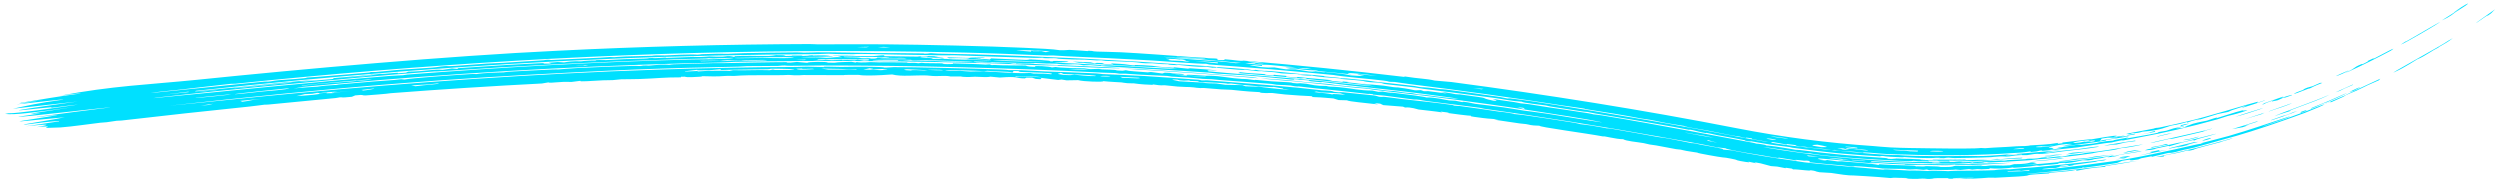 <svg width="429" height="31" viewBox="0 0 429 31" fill="none" xmlns="http://www.w3.org/2000/svg">
<path d="M10.281 16.427C19.223 14.723 25.456 14.534 33.841 13.689C52.3 11.802 76.679 9.613 95.644 8.708C109.994 7.988 124.594 7.606 138.877 7.56C139.61 7.558 140.047 7.614 140.379 7.613C143.507 7.605 148.75 7.566 151.853 7.605C158.379 7.661 169.732 7.913 175.704 8.198C178.239 8.312 180.841 8.43 181.821 8.61C182.747 8.657 183.258 8.556 183.5 8.561C183.503 8.561 183.506 8.561 183.509 8.561C184.289 8.575 186.252 8.755 186.686 8.771C186.751 8.774 186.356 8.664 187.408 8.743C187.501 8.75 187.412 8.807 188.299 8.852C188.53 8.863 191.501 8.926 192.349 8.969C195.17 9.101 201.899 9.596 205.266 9.842C205.781 9.879 206.081 9.865 206.625 9.904C206.906 9.924 207.325 9.994 207.411 10C207.79 10.026 209.459 9.976 208.838 10.277C210.568 10.386 210.068 10.234 210.112 10.163C211.989 10.297 212.88 10.534 213.383 10.402C222.604 11.173 231.81 12.102 240.999 13.198C241.005 13.17 241.011 13.142 241.017 13.115C243.712 13.544 244.664 13.471 246.19 13.823C247.147 13.906 248.104 13.99 249.061 14.075C265.516 16.25 281.894 18.854 298.09 22.018C305.84 23.532 313.667 24.542 321.505 25.066C322.516 25.131 322.763 25.21 324.432 25.298C326.275 25.394 328.869 25.419 331.298 25.45C333.429 25.484 336.573 25.523 338.951 25.459C339.487 25.446 339.874 25.395 339.934 25.393C340.289 25.382 340.309 25.442 340.653 25.43C341.065 25.417 341.561 25.352 342.037 25.333C343.816 25.264 345.747 25.121 345.973 25.106C347.056 25.038 347.299 25.076 347.388 25.07C348.592 24.985 348.137 24.966 348.436 24.945C349.99 24.833 351.106 24.868 353.213 24.514C353.161 24.569 353.109 24.624 353.056 24.68C354.685 24.529 353.596 24.517 353.926 24.456C354.063 24.441 357.554 24.026 357.822 23.983C358.76 23.864 358.794 23.923 358.875 23.913C359.074 23.89 361.411 23.471 362.624 23.325C364.059 23.156 362.405 23.565 362.762 23.531C362.823 23.527 364.312 23.262 364.518 23.266C364.747 23.272 363.458 23.494 363.481 23.508C363.498 23.521 365.652 23.237 365.253 23.369C364.937 23.496 362.013 23.909 361.4 24.027C361.299 24.048 361.502 24.094 361.413 24.111C361.058 24.21 354.318 25.115 354.002 25.105C354.351 25.031 354.698 24.955 355.046 24.879C354.578 24.931 354.11 24.981 353.641 25.029C354.304 24.927 354.965 24.822 355.626 24.713C354.606 24.555 351.666 25.161 351.555 25.311C351.508 25.384 353.349 25.369 351.661 25.64C351.921 25.631 352.181 25.622 352.441 25.613C352.97 25.53 353.498 25.445 354.027 25.357C353.671 25.379 353.315 25.4 352.959 25.42C353.088 25.386 353.216 25.352 353.344 25.318C354.334 25.178 355.323 25.03 356.31 24.873C356.82 24.824 356.722 24.896 357.073 24.862C361.457 24.407 358.588 24.624 361.44 24.224C361.851 24.192 362.263 24.158 362.675 24.123C362.51 24.016 363.786 23.895 365.295 23.567C365.121 23.641 364.947 23.715 364.773 23.789C366.975 23.397 371.459 22.677 370.212 22.696C370.719 22.61 371.225 22.522 371.73 22.432C372.145 22.302 372.559 22.17 372.972 22.036C373.557 21.908 374.138 21.777 374.722 21.642C374.73 21.661 374.737 21.681 374.744 21.7C374.279 21.812 373.816 21.921 373.351 22.027C373.714 22.009 374.077 21.989 374.44 21.968C374.782 21.877 375.122 21.784 375.462 21.69C374.01 21.979 375.884 21.428 376.319 21.231C377.519 20.899 378.312 20.801 378.719 20.698C378.911 20.654 381.089 19.857 380.271 20.3C381.411 19.959 382.545 19.606 383.677 19.239C384.127 19.121 384.577 19.001 385.025 18.879C384.09 19.271 386.919 18.516 384.873 19.194C383.341 19.695 382.931 19.715 382.198 19.93C381.537 20.121 381.203 20.279 380.481 20.483C375.623 21.838 371.604 22.745 366.894 23.616C365.96 23.786 365.12 23.967 364.493 24.072C363.784 24.19 364.658 23.961 363.759 24.134C362.815 24.314 362.62 24.407 362.369 24.45C362.213 24.476 361.71 24.499 361.255 24.569C359.388 24.864 356.642 25.279 356.376 25.308C356.077 25.366 350.749 25.894 350.49 25.889C350.354 25.896 350.617 25.664 349.461 25.99C349.094 26.026 348.728 26.061 348.362 26.094C348.418 26.048 348.474 26.001 348.53 25.954C346.37 26.282 347.111 26.139 345.013 26.288C339.992 26.654 332.56 26.733 327.058 26.522C325.83 26.479 325.359 26.51 323.905 26.438C322.554 26.379 319.046 25.973 319.796 26.234C316.812 25.82 316.304 26.068 314.823 25.728C314.639 25.737 314.455 25.746 314.271 25.755C312.659 25.46 312.146 25.509 310.372 25.302C309.608 25.21 310.504 25.199 308.946 25.136C308.654 25.086 308.361 25.035 308.069 24.984C308.141 24.962 308.214 24.941 308.286 24.92C306.576 24.706 306.469 24.667 306.646 24.812C305.825 24.669 305.006 24.522 304.188 24.368C304.08 24.389 303.971 24.41 303.863 24.431C304.215 24.788 323.035 26.787 325.684 26.607C328.765 26.855 334.974 26.8 337.466 26.745C338.465 26.732 338.908 26.808 340.36 26.768C341.813 26.729 343.636 26.556 344.406 26.507C346.988 26.445 359.125 25.168 350.879 26.129C351.121 26.148 351.363 26.167 351.605 26.185C354.872 25.703 353.695 25.919 356.417 25.605C357.561 25.474 360.265 24.992 360.14 25.2C358.023 25.549 355.76 25.776 353.906 25.984C353.722 26.008 351.539 26.328 350.404 26.404C349.381 26.472 350.068 26.237 347.865 26.619C346.2 26.547 345.256 26.783 344.82 26.829C344.068 26.907 343.98 26.814 343.225 26.842C342.403 26.872 341.84 26.961 341.727 26.966C340.6 27.043 334.722 27.169 334.453 27.108C334.689 27.09 334.925 27.071 335.161 27.052C333.635 27.033 333.954 27.129 333.553 27.142C333.254 27.141 332.955 27.139 332.656 27.137C332.774 27.117 332.893 27.097 333.011 27.076C331.207 27.067 332.588 27.16 330.028 27.115C328.402 27.083 326.728 26.939 326.57 26.938C326.524 26.938 327.033 27.012 326.371 26.993C325.275 26.964 323.379 26.862 323.172 26.775C322.636 26.755 322.677 26.828 322.606 26.826C322.294 26.832 316.939 26.453 315.983 26.344C313.329 26.102 310.384 25.741 307.525 25.345C307.23 25.304 307.424 25.285 307.13 25.244C306.656 25.183 304.223 24.881 303.861 24.823C302.955 24.693 300.592 24.248 300.217 24.197C300.163 24.19 300.931 24.394 300.017 24.246C299.002 24.079 299.562 24.098 299.507 24.087C298.855 23.956 298.278 23.844 297.75 23.744C296.612 23.529 295.696 23.38 294.734 23.202C294.277 23.118 293.446 22.895 292.798 22.791C292.723 22.778 292.859 22.863 292.786 22.852C291.806 22.697 290.914 22.421 290.494 22.335C289.465 22.126 290.012 22.309 289.959 22.3C289.271 22.174 288.35 21.976 287.303 21.789C282.636 20.96 278.823 20.307 273.85 19.492C273.225 19.39 272.492 19.215 272.397 19.2C272.101 19.153 272.175 19.231 271.321 19.094C269.52 18.805 267.849 18.549 266.063 18.278C265.704 18.223 265.56 18.14 265.286 18.097C264.367 17.953 261.206 17.652 261.182 17.449C259.331 17.36 258.139 17.039 256.667 16.837C253.181 16.355 247.714 15.682 244.233 15.24C243.501 15.146 243.163 15.055 242.755 15.003C242.025 14.907 237.837 14.452 237.619 14.422C237.191 14.359 237.473 14.163 235.24 14.114C233.942 13.986 234.105 13.912 233.838 13.877C231.752 13.615 229.696 13.612 230.096 13.464C227.656 13.265 226.067 13.216 225.089 12.944C225.094 13.031 223.943 12.971 222.566 12.81C223.993 12.8 223.827 12.687 227.245 13.049C227.299 13.055 227.19 13.106 227.243 13.112C227.731 13.165 228.753 13.235 229.584 13.324C230.416 13.412 229.95 13.407 230.283 13.441C230.588 13.471 230.584 13.411 231.025 13.456C232.456 13.602 233.723 13.722 234.538 13.81C235.05 13.865 235.619 13.979 236.016 14.024C237.555 14.191 240.816 14.524 242.77 14.764C243.177 14.814 242.999 14.852 243.89 14.964C243.994 14.977 244.381 14.962 245.163 15.045C245.944 15.129 246.545 15.234 247.047 15.29C247.466 15.338 247.298 15.261 248.157 15.367C248.874 15.443 256.968 16.561 257.404 16.641C258.035 16.741 258.324 16.859 258.711 16.904C258.779 16.912 258.904 16.855 259.14 16.883C263.033 17.334 271.589 18.741 276.003 19.483C283.493 20.722 290.5 21.963 297.82 23.385C299.509 23.714 301.218 24.022 302.96 24.312C303.127 24.327 303.294 24.342 303.461 24.357C302.526 24.202 301.594 24.04 300.662 23.87C300.662 23.835 300.663 23.8 300.663 23.765C299.406 23.529 299.558 23.638 299.584 23.694C299.122 23.586 298.661 23.477 298.2 23.365C298.135 23.371 298.006 23.36 297.83 23.336C296.855 23.199 294.419 22.667 293.054 22.409C292.005 22.209 290.748 22.02 290.195 21.914C289.027 21.69 289.071 21.623 288.979 21.605C288.824 21.574 287.179 21.339 286.001 21.125C284.259 20.81 284.09 20.662 281.685 20.342C278.635 19.752 275.236 19.215 271.929 18.698C272.575 18.693 269.596 18.321 268.26 18.115C260.105 16.838 250.06 15.427 241.759 14.413C240.692 14.281 239.893 14.126 239.298 14.06C238.975 14.024 238.826 14.081 238.379 14.02C238.3 14.01 238.254 13.935 237.421 13.831C235.347 13.567 230.162 13.133 228.865 12.874C221.756 12.175 214.64 11.574 207.517 11.066C207.34 11.024 207.163 10.983 206.986 10.942C205.622 10.981 200.28 10.527 197.667 10.376C193.074 10.099 187.205 9.836 183.177 9.663C182.302 9.625 181.586 9.553 180.757 9.519C180.401 9.505 179.955 9.539 179.584 9.525C175.418 9.357 169.776 9.119 165.576 9.021C156.037 8.794 147.053 8.709 137.387 8.777C104.824 9.015 72.482 11.039 40.381 14.366C39.951 14.411 39.966 14.348 39.632 14.383C37.663 14.585 33.274 15.114 31.053 15.365C29.283 15.563 26.463 15.799 25.866 15.964C32.166 15.362 38.81 14.623 45.368 14.008C45.834 13.964 45.898 14.016 45.956 14.011C47.019 13.926 46.341 13.913 47.88 13.758C48.394 13.704 53.163 13.437 52.581 13.309C53.725 13.269 61.755 12.596 63.304 12.451C63.774 12.405 63.436 12.379 63.53 12.368C63.934 12.323 64.124 12.382 64.487 12.355C65.453 12.279 67.907 12.024 68.375 11.988C69.45 11.904 72.678 11.721 74.097 11.605C75.398 11.499 75.149 11.438 76.274 11.352C77.161 11.284 76.199 11.416 78.182 11.3C79.164 11.241 82.596 10.969 83.432 10.917C84.266 10.865 85.198 10.854 86.35 10.781C88.008 10.674 91.616 10.443 93.304 10.34C93.405 10.334 93.647 10.26 93.896 10.248C94.41 10.224 94.26 10.307 94.649 10.294C95.038 10.276 101.773 9.942 102.917 9.9C103.705 9.866 104.248 9.798 104.684 9.781C105.026 9.767 105.065 9.828 105.414 9.814C105.522 9.81 106.44 9.718 107.359 9.684C108.227 9.65 111.525 9.582 111.907 9.571C112.155 9.563 111.881 9.528 112.616 9.504C113.286 9.483 113.728 9.526 114.11 9.515C114.997 9.489 115.986 9.409 116.926 9.382C119.629 9.305 119.492 9.383 119.654 9.38C120.104 9.375 120.282 9.305 120.43 9.3C121.053 9.278 122.58 9.23 123.136 9.216C123.828 9.197 124.123 9.253 124.858 9.238C125.406 9.227 126.512 9.144 127.763 9.119C130.581 9.063 133.935 9.009 136.704 8.991C137.529 8.985 137.656 9.041 137.909 9.041C139.235 9.04 139.977 8.974 140.356 8.974C143.057 8.966 147.874 9.075 150.38 9.105C151.4 9.113 155.868 9.112 158.388 9.164C158.676 9.17 158.405 9.21 158.726 9.208C159.494 9.205 159.424 9.113 159.813 9.122C160.001 9.127 160.429 9.186 160.976 9.202C163.813 9.283 165.764 9.292 167.058 9.329C179.486 9.676 192.151 10.314 203.733 11.132C205.024 11.222 206.629 11.283 208.574 11.482C208.632 11.515 208.69 11.547 208.748 11.58C208.818 11.558 208.889 11.535 208.959 11.513C211.167 11.667 212.004 11.697 214.254 11.917C214.448 11.936 215.029 12.114 215.409 11.985C217.631 12.29 216.417 12.069 218.074 12.202C219.731 12.336 221.337 12.518 222.94 12.676C223.815 12.814 220.112 12.604 219.871 12.584C219.484 12.549 219.088 12.434 218.715 12.397C217.61 12.286 216.535 12.258 216.293 12.166C214.857 12.12 216.64 12.233 216.455 12.285C215.504 12.176 214.552 12.068 213.6 11.963C213.096 12.147 207.844 11.439 208.197 11.644C207.78 11.578 207.363 11.511 206.946 11.446C205.088 11.53 204.018 11.298 201.566 11.068C201.741 11.107 201.917 11.147 202.092 11.187C202.041 11.195 199.87 11.096 200.653 11.028C198.42 11.041 198.53 10.786 196.525 10.852C195.34 10.805 196.059 10.736 193.939 10.615C192.683 10.543 191.12 10.514 189.716 10.445C189.392 10.428 189.255 10.357 188.967 10.343C188.679 10.328 188.536 10.383 188.187 10.367C187.466 10.334 186.535 10.244 186.085 10.226C185.682 10.211 185.103 10.238 184.13 10.202C180.734 10.079 181.763 10.049 181.227 9.999C180.652 9.946 180.234 10.032 179.085 9.974C178.97 9.968 179.271 9.915 178.896 9.903C178.594 9.893 178.439 9.956 177.438 9.931C177.039 9.916 170.852 9.719 169.908 9.699C168.463 9.657 165.247 9.514 163.751 9.483C163.174 9.47 162.557 9.513 161.945 9.5C159.915 9.457 156.668 9.398 154.094 9.367C151.777 9.336 147.709 9.187 146.439 9.298C143.185 9.305 142.394 9.215 142.149 9.213C141.485 9.211 141.178 9.275 140.342 9.281C129.51 9.341 115.249 9.639 105 10.084C81.224 11.078 57.361 12.975 33.628 15.584C33.567 15.619 33.507 15.654 33.446 15.689C36.253 15.395 39.556 15.091 42.328 14.817C46.028 14.448 51.508 13.803 54.243 13.748C53.143 13.866 51.342 13.961 51.383 14.057C53.352 13.878 55.322 13.705 57.292 13.537C57.23 13.497 57.167 13.456 57.104 13.416C59.159 13.22 61.264 13.049 63.329 12.871C63.688 12.841 63.43 12.82 63.742 12.794C64.092 12.765 63.858 12.827 63.924 12.822C64.807 12.75 65.07 12.686 65.178 12.677C65.455 12.657 65.243 12.715 66.042 12.662C67.523 12.564 68.574 12.375 68.24 12.581C68.718 12.544 69.195 12.507 69.673 12.47C69.793 12.412 69.913 12.354 70.033 12.295C72.986 12.269 74.316 11.827 75.961 11.986C76.493 11.907 77.026 11.827 77.559 11.748C77.864 11.776 78.17 11.805 78.475 11.833C78.531 11.787 78.587 11.741 78.643 11.695C81.532 11.53 84.603 11.284 87.366 11.126C89.291 11.016 89.753 11.007 91.458 10.909C95.25 10.696 91.488 10.981 94.644 10.905C94.477 10.862 94.311 10.819 94.144 10.776C94.665 10.73 95.186 10.684 95.707 10.639C96.073 10.662 96.438 10.686 96.804 10.71C98.405 10.412 99.459 10.54 99.678 10.529C99.855 10.521 100.458 10.36 102.372 10.386C101.572 10.242 103.828 10.322 104.008 10.316C104.179 10.309 106.366 10.178 107.254 10.146C107.953 10.12 109.445 10.102 110.485 10.064C111.404 10.03 111.309 9.972 111.376 9.969C112.506 9.925 111.799 9.997 112.617 9.971C113.435 9.946 114.067 9.874 114.244 9.873C114.333 9.873 114.038 9.939 114.445 9.932C115.537 9.912 117.509 9.804 118.759 9.773C119.202 9.761 119.762 9.795 120.255 9.784C121.011 9.767 121.363 9.694 121.803 9.685C121.956 9.683 122.934 9.758 124.147 9.717C124.377 9.709 125.051 9.486 125.958 9.765C126.026 9.722 126.095 9.679 126.164 9.636C130.23 9.457 131.366 9.786 133.172 9.463C136.127 9.464 134.1 9.604 134.424 9.618C134.634 9.627 135.597 9.586 135.703 9.587C135.89 9.589 135.858 9.627 136.063 9.625C139.829 9.589 138.156 9.532 139.349 9.48C142.185 9.361 144.398 9.594 139.465 9.538C139.465 9.559 139.465 9.58 139.465 9.601C140.679 9.574 143.763 9.58 142.734 9.688C141.922 9.766 134.61 9.755 138.752 9.848C139.692 9.87 140.179 9.788 141.808 9.932C142.885 9.938 143.04 9.746 144.498 9.823C144.258 9.756 144.019 9.689 143.779 9.623C145.768 9.535 148.221 9.661 149.749 9.634C150.268 9.624 152.141 9.322 151.702 9.636C152.576 9.622 156.685 9.73 157.449 9.715C157.633 9.712 157.874 9.543 160.532 9.65C160.716 9.675 160.901 9.7 161.085 9.725C158.652 9.74 162.945 9.885 161.775 10.024C161.381 9.943 159.454 9.863 159.144 9.822C158.616 9.751 160.194 9.696 158.184 9.685C156.913 9.933 160.537 9.869 159.979 10.116C162.62 10.046 162.882 10.168 163.479 10.185C166.032 10.261 167.637 10.276 170.046 10.376C170.634 10.339 166.276 10.142 165.735 10.154C167.728 10.018 164.306 9.923 162.859 10.004C162.739 9.946 162.619 9.887 162.499 9.828C164.379 9.898 166.213 9.958 168.075 9.962C168.196 9.987 168.317 10.011 168.437 10.035C168.019 10.055 167.6 10.076 167.182 10.096C168.729 10.19 167.805 10 169.864 10.202C169.93 10.141 169.995 10.08 170.061 10.018C172.039 10.098 174.017 10.184 175.993 10.277C177.027 10.185 180.832 10.386 180.128 10.522C181.663 10.598 179.771 10.431 181.211 10.452C181.839 10.461 183.063 10.51 183.363 10.568C183.226 10.718 181.394 10.657 180.835 10.741C181.171 10.78 189.69 11.075 188.921 11.227C189.6 11.284 189.292 11.173 190.52 11.214C193.959 11.327 199.265 11.84 202.044 11.797C198.807 11.451 197.836 11.53 195.348 11.386C193.761 11.279 184.063 10.807 186.237 10.754C185.88 10.758 185.522 10.762 185.165 10.766C184.807 10.7 184.45 10.634 184.092 10.568C185.107 10.608 186.122 10.649 187.137 10.693C187.377 10.754 187.617 10.815 187.856 10.876C187.97 10.847 188.084 10.817 188.197 10.788C188.625 10.803 189.052 10.818 189.48 10.833C189.358 10.869 189.236 10.905 189.113 10.941C189.772 10.982 190.429 11.024 191.087 11.067C190.913 11.001 190.739 10.935 190.565 10.87C193.666 11.025 192.614 11.003 194.327 11.207C195.61 11.293 193.448 11.056 196.165 11.191C199.325 11.354 197.243 11.392 201.333 11.622C201.394 11.598 201.455 11.574 201.515 11.55C202.412 11.638 203.309 11.728 204.205 11.819C204.089 11.776 203.973 11.733 203.856 11.69C205.71 11.831 208.271 11.955 208.875 12.139C207 11.931 207.001 12.173 207.486 12.253C208.491 12.385 223.383 13.553 226.263 13.869C229.95 14.224 232.723 14.592 236.098 14.846C233.831 14.486 225.805 13.745 224.289 13.544C224.139 13.524 224.202 13.309 223.21 13.463C220.095 13.128 216.355 12.867 212.454 12.546C212.578 12.493 212.702 12.439 212.827 12.386C215.214 12.713 217.46 12.613 217.126 12.83C217.603 12.871 218.081 12.913 218.558 12.955C218.562 12.913 218.565 12.871 218.569 12.829C219.288 12.892 220.008 12.957 220.727 13.022C220.723 13.064 220.719 13.106 220.716 13.148C221.311 13.202 221.907 13.257 222.502 13.313C222.568 13.277 222.634 13.24 222.7 13.204C224.475 13.451 230.576 13.828 227.879 13.811C228.716 13.894 229.553 13.979 230.39 14.066C230.39 14.035 230.391 14.004 230.391 13.973C230.751 14.006 231.111 14.039 231.471 14.073C231.35 14.088 231.229 14.103 231.107 14.119C232.761 14.241 234.307 14.556 235.399 14.579C234.688 14.479 233.976 14.381 233.265 14.283C234.63 14.469 237.16 14.666 237.385 14.692C238.073 14.769 238.428 14.872 239.173 14.961C239.844 15.04 239.757 14.982 239.882 14.998C243.502 15.471 242.089 15.568 243.818 15.465C243.993 15.529 244.168 15.592 244.343 15.656C244.587 15.65 244.831 15.645 245.075 15.639C246.144 15.774 247.213 15.911 248.282 16.049C247.932 15.952 247.582 15.855 247.232 15.758C248.838 15.936 249.572 16.138 249.727 16.16C250.165 16.223 250.375 16.184 250.511 16.201C257.038 17.069 253.066 16.602 256.292 17.29C257.467 17.354 256.305 17.095 256.154 16.974C257.693 17.233 258.179 17.274 259.808 17.511C260.232 17.573 260.68 17.691 260.948 17.731C261.179 17.765 261.912 17.813 262.469 17.895C263.396 18.03 264.625 18.246 265.894 18.437C266.949 18.594 270.182 19.051 272.431 19.413C273.391 19.567 273.161 19.578 273.408 19.619C273.512 19.635 274.269 19.7 274.884 19.801C279.902 20.621 285.031 21.553 290.055 22.487C292.593 22.958 295.162 23.426 297.715 23.918C298.72 24.112 299.725 24.299 300.726 24.48C301.478 24.616 301.073 24.586 301.401 24.646C301.514 24.665 301.662 24.62 302.823 24.847C303.243 24.928 302.75 24.897 303.164 24.969C303.366 25.003 303.461 24.957 304.644 25.131C306.792 25.442 307.939 25.68 308.131 25.705C308.494 25.75 308.395 25.684 308.876 25.747C311.224 26.053 313.192 26.27 315.295 26.476C316.275 26.605 323.064 27.104 323.437 27.105C324.271 27.171 323.488 27.241 324.56 27.292C324.862 27.279 325.164 27.265 325.465 27.25C324.989 27.208 324.513 27.163 324.037 27.117C325.348 27.223 326.839 27.232 327.81 27.264C327.99 27.272 329.643 27.368 330.486 27.376C330.127 27.39 329.768 27.403 329.409 27.416C329.535 27.436 329.662 27.457 329.789 27.477C331.476 27.487 333.262 27.502 334.993 27.494C335.617 27.49 335.407 27.535 336.038 27.529C339.723 27.472 338.781 27.32 342.338 27.51C341.139 27.55 336.778 27.711 336.141 27.695C335.699 27.695 333.983 27.42 334.613 27.708C331.075 27.704 334.147 27.56 330.846 27.56C330.911 27.597 330.977 27.633 331.042 27.67C329.889 27.675 329.036 27.671 328.337 27.588C328.096 27.761 324.18 27.517 322.035 27.381C318.932 27.204 315.429 26.933 312.37 26.585C311.316 26.466 310.727 26.323 310.595 26.307C310.402 26.283 309.853 26.273 309.468 26.223C308.027 26.05 303.683 25.289 302.575 25.254C311.085 26.695 319.696 27.545 328.322 27.798C327.24 27.724 335.967 27.828 336.408 27.774C336.817 27.772 336.473 27.834 336.595 27.835C337.503 27.846 338.276 27.744 338.563 27.737C338.783 27.731 339.227 27.758 340.007 27.731C340.15 27.726 340.188 27.684 340.342 27.679C341.358 27.642 342.364 27.599 343.384 27.545C343.446 27.542 343.707 27.588 343.964 27.574C344.223 27.56 344.474 27.485 344.539 27.481C345.353 27.435 346.755 27.38 347.53 27.321C347.799 27.301 347.609 27.271 347.91 27.249C348.835 27.177 348.537 27.288 349.679 27.168C350.062 27.127 350.031 27.065 350.766 27.005C351.286 26.963 351.241 27.083 351.324 27.08C351.439 27.076 353.22 26.803 353.813 26.812C352.555 27.153 355.216 26.666 355.076 26.593C355.788 26.53 356.498 26.464 357.208 26.393C357.447 26.341 357.685 26.288 357.923 26.234C360.792 25.941 362.518 25.612 365.313 25.152C365.447 25.133 367.804 24.743 367.7 24.791C366.304 25.113 364.901 25.363 363.983 25.421C362.528 25.849 362.478 25.717 360.08 26.101C359.275 26.226 359.225 26.282 359.132 26.296C356.002 26.781 350.956 27.331 348.817 27.346C348.225 27.435 350.367 27.269 349.537 27.369C349.093 27.504 338.134 28.119 341.628 27.773C341.265 27.793 340.901 27.812 340.539 27.83C340.182 28.004 338.372 28.02 338.573 27.856C338.402 27.893 338.232 27.929 338.061 27.965C337.723 28.001 337.323 28.024 336.761 28.042C334.609 28.231 321.807 27.766 321.134 27.638C321.116 27.675 321.098 27.711 321.08 27.747C326.726 28.169 332.221 28.219 338.394 28.177C338.214 28.147 338.034 28.116 337.854 28.085C340.316 28.08 342.781 28.025 345.241 27.921C342.645 28.155 338.495 28.363 335.755 28.331C335.269 28.327 335.625 28.274 335.513 28.269C335.221 28.256 334.908 28.346 333.858 28.355C332.806 28.37 330.171 28.273 329.929 28.266C329.464 28.26 328.202 28.325 327.409 28.296C326.367 28.257 327.068 28.222 326.859 28.213C325.994 28.175 325.217 28.171 324.54 28.133C323.533 28.079 321.454 27.846 320.741 27.949C321.459 28.006 322.176 28.059 322.894 28.108C318.994 27.931 315.971 27.467 312.138 27.181C311.247 27.267 314.41 27.605 311.729 27.377C312.215 27.432 312.7 27.485 313.186 27.535C313.304 27.509 313.422 27.482 313.54 27.456C314.372 27.574 315.205 27.687 316.04 27.795C315.805 27.737 315.569 27.679 315.334 27.621C318.302 27.892 321.305 28.058 322.332 28.307C322.396 28.265 322.46 28.223 322.524 28.182C325.284 28.417 329.44 28.336 328.658 28.566C328.79 28.556 328.921 28.546 329.052 28.536C330.724 28.627 330.012 28.504 330.64 28.505C330.819 28.511 334.07 28.587 332.628 28.653C335.803 28.718 334.822 28.471 335.695 28.457C337.727 28.563 341.371 28.257 339.843 28.494C340.146 28.491 340.448 28.487 340.75 28.483C341.738 28.3 342.723 28.42 343.802 28.417C344.166 28.401 344.531 28.383 344.895 28.364C345.136 28.3 345.377 28.236 345.618 28.172C349.062 28.169 347.924 27.601 349.531 28.009C349.29 28.062 349.049 28.115 348.808 28.167C348.232 28.229 347.655 28.289 347.077 28.346C349.41 28.192 351.745 27.992 354.071 27.747C357.042 27.56 358.699 27.18 361.978 26.795C362.28 26.733 362.584 26.67 362.887 26.607C362.595 26.776 361.407 26.953 363.624 26.646C363.827 26.7 362.334 26.957 361.646 26.995C361.48 27.005 362.863 26.723 361.296 26.964C360.229 27.12 362.184 26.944 358.979 27.366C359.1 27.37 359.222 27.375 359.343 27.379C358.996 27.427 358.648 27.474 358.301 27.521C357.984 27.515 357.67 27.507 357.355 27.499C356.571 27.67 356.138 27.83 354.315 28.017C354.806 27.93 354.123 27.911 353.225 28.009C353.229 28.044 353.233 28.079 353.236 28.114C351.058 28.361 351.802 28.183 349.993 28.43C349.808 28.418 349.624 28.406 349.44 28.393C348.464 28.603 344.817 28.928 345.472 28.709C344.46 28.945 342.303 28.979 341.497 28.875C341.437 28.913 341.377 28.95 341.317 28.988C340.891 29.012 340.465 29.035 340.04 29.056C339.801 29.044 339.563 29.03 339.325 29.016C339.024 29.046 338.722 29.076 338.421 29.104C338.237 29.074 338.054 29.043 337.871 29.012C337.387 29.065 336.901 29.116 336.416 29.164C336.119 29.141 335.821 29.116 335.524 29.091C335.495 29.169 332.549 29.194 331.727 29.13C331.482 29.148 331.237 29.166 330.992 29.184C330.872 29.147 330.753 29.111 330.634 29.074C330.451 29.099 330.268 29.123 330.086 29.147C329.666 29.111 329.246 29.074 328.827 29.035C327.107 29.157 327.058 29 326.667 28.988C325.943 28.967 323.468 28.953 323.056 28.919C322.645 28.89 322.45 28.817 322.118 28.791C316.648 28.318 318.888 28.621 317.787 28.566C317.194 28.529 316.78 28.435 316.256 28.392C315.358 28.334 310.843 27.907 310.585 27.854C310.209 27.797 311.129 27.641 309.896 27.555C309.837 27.698 307.24 27.199 308.436 27.565C307.36 27.401 306.285 27.228 305.213 27.045C305.309 27.233 304 26.923 302.557 26.69C301.226 26.478 298.814 26.091 297.347 25.784C296.566 25.622 296.054 25.496 296.124 25.447C295.634 25.392 295.144 25.338 294.653 25.284C291.361 24.592 288.105 24.046 284.818 23.46C275.062 21.719 264.444 20.017 254.673 18.659C254.203 18.593 254.278 18.546 253.94 18.499C252.162 18.249 247.534 17.689 245.04 17.373C244.241 17.271 243.859 17.169 243.606 17.136C242.746 17.023 242.941 17.121 242.544 17.071C241.92 16.991 238.621 16.537 237.482 16.404C236.918 16.336 236.244 16.32 235.585 16.229C235.528 16.221 235.64 16.173 235.592 16.167C234.388 16.027 235.107 16.158 234.7 16.111C231.795 15.774 228.688 15.451 225.532 15.132C224.748 15.052 223.552 14.896 222.88 14.829C222.623 14.803 223.079 14.892 222.192 14.805C221.889 14.776 221.79 14.707 221.447 14.671C219.97 14.52 219.458 14.666 218.2 14.401C215.744 14.193 211.468 13.892 209.226 13.724C208.696 13.684 208.44 13.629 207.935 13.592C207.576 13.565 206.941 13.573 206.382 13.533C205.822 13.492 204.943 13.377 203.866 13.303C202.733 13.226 201.322 13.162 201.066 13.145C200.758 13.124 200.618 13.049 200.31 13.03C199.377 12.97 196.873 12.877 195.67 12.813C194.378 12.743 193.604 12.667 193.162 12.642C192.753 12.62 192.273 12.649 192.086 12.639C191.796 12.623 191.731 12.555 191.361 12.535C190.758 12.504 190.134 12.511 189.229 12.464C172.937 11.636 156.944 11.238 141.069 11.238C139.3 11.239 138.301 11.288 135.693 11.289C134.636 11.291 135.08 11.22 134.258 11.241C133.891 11.25 133.984 11.302 133.52 11.309C131.47 11.343 129.081 11.331 128.193 11.348C127.84 11.354 127.439 11.42 126.716 11.434C121.332 11.539 114.964 11.697 109.174 11.923C106.108 12.041 101.468 12.267 97.951 12.444C88.233 12.924 77.786 13.585 68.939 14.281C55.58 15.326 42.311 16.671 29.021 18.14C35.251 17.561 43.719 16.648 50.654 16.009C70.679 14.139 92.05 12.632 112.65 11.955C119.818 11.711 128.857 11.511 136.708 11.488C137.064 11.487 137.802 11.435 138.571 11.436C138.735 11.436 140.762 11.51 141.445 11.51C140.797 11.362 143.473 11.489 144.3 11.487C145.344 11.483 147.519 11.412 149.96 11.471C152.175 11.525 151.563 11.579 151.685 11.583C152.469 11.613 152.743 11.524 153.343 11.521C155.797 11.486 168.407 11.792 171.925 11.933C172.834 11.963 172.858 12.023 173.063 12.03C173.605 12.048 174.379 12.016 175.248 12.048C176.815 12.104 178.617 12.23 179.479 12.265C181.542 12.348 185.456 12.458 188.135 12.595C188.888 12.633 188.839 12.692 189.18 12.709C190.682 12.784 194.595 12.931 196.456 13.047C199.483 13.23 202.591 13.476 205.664 13.677C205.857 13.718 206.05 13.76 206.243 13.801C206.552 13.795 206.861 13.789 207.171 13.783C212.365 14.189 217.655 14.571 222.812 15.059C223.406 15.113 226.343 15.449 226.833 15.499C227.241 15.539 227.649 15.512 228.252 15.583C229.098 15.682 228.288 15.729 229.675 15.834C230.047 15.862 229.693 15.77 230.441 15.83C230.689 15.846 235.478 16.337 235.735 16.372C236.163 16.426 236.532 16.586 236.643 16.601C237.216 16.678 237.202 16.586 237.589 16.621C238.73 16.725 240.209 16.958 240.394 16.978C242.63 17.22 246.817 17.659 249.153 18.005C249.476 18.053 249.429 18.114 249.486 18.124C249.851 18.185 250.089 18.139 250.438 18.182C252.317 18.417 255.252 18.864 257.136 19.141C257.353 19.173 257.817 19.201 258.204 19.259C260.393 19.589 259.674 19.548 259.798 19.568C260.093 19.616 260.621 19.626 261.407 19.736C263.433 20.017 267.31 20.611 269.475 20.957C271.097 21.216 271.061 21.288 271.167 21.306C271.394 21.344 272.036 21.386 273.104 21.552C275.16 21.872 274.916 21.893 275.761 22.03C275.832 22.042 275.718 21.964 276.655 22.114C278.465 22.402 282.514 23.156 284.446 23.501C285.189 23.632 285.373 23.609 286.133 23.745C287.339 23.959 290.047 24.521 290.262 24.562C290.322 24.573 290.468 24.536 290.821 24.602C291.21 24.675 291.586 24.779 291.876 24.834C293.525 25.143 296.384 25.587 295.552 25.657C296.091 25.704 296.629 25.753 297.167 25.802C297.224 25.813 297.28 25.824 297.337 25.835C300.757 26.52 304.107 27.062 307.533 27.533C308.316 27.641 308.964 27.771 309.627 27.855C310.287 27.944 313.221 28.217 313.71 28.262C314.581 28.371 319.549 28.804 320.17 28.837C321.378 28.935 322.545 29.099 323.039 29.109C323.435 29.116 323.072 29.044 323.827 29.069C325.133 29.116 327.347 29.268 327.745 29.277C327.916 29.281 327.598 29.234 329.194 29.273C330.053 29.292 330.514 29.345 330.826 29.349C330.923 29.349 330.778 29.279 332.479 29.304C333.655 29.318 334.156 29.371 334.28 29.372C334.465 29.372 334.911 29.31 335.654 29.305C337.392 29.299 340.568 29.279 342.22 29.203C342.539 29.188 342.427 29.123 343.699 29.064C344.608 29.019 344.452 29.085 344.792 29.067C345.331 29.039 346.133 28.918 347.323 28.833C348.827 28.819 359.92 27.628 360.487 27.479C360.873 27.435 361.319 27.368 361.513 27.37C361.355 27.425 361.197 27.48 361.038 27.535C359.331 27.681 360.031 27.698 359.583 27.771C358.932 27.88 356.474 28.188 355.882 28.282C355.67 28.317 356.165 28.325 355.028 28.492C353.806 28.669 353.249 28.61 352.778 28.818C351.022 28.823 349.363 29.153 351.387 29.017C352.521 29.021 363.543 27.64 365.765 27.154C367.579 26.846 370.948 26.132 373.159 25.641C374.458 25.368 377.644 24.595 377.528 24.705C378.675 24.426 377.443 24.652 377.681 24.579C378.177 24.44 381.756 23.543 382.422 23.339C385.734 22.394 389.834 20.975 393.015 19.932C392.876 20.006 392.737 20.08 392.597 20.153C391.904 20.456 388.586 21.518 388.24 21.734C393.092 20.158 397.872 18.35 402.552 16.302C402.441 16.284 408.19 13.631 408.464 13.504C408.384 13.593 408.303 13.682 408.223 13.771C404.921 15.174 405.303 15.223 403.057 16.102C402.162 16.494 402.461 16.442 402.024 16.647C397.655 18.647 401.901 16.556 398.53 18.016C399.595 17.701 396.822 18.866 395.559 19.35C395.278 19.474 391.477 20.824 391.021 20.969C388.49 21.867 384.089 23.293 381.499 23.936C379.468 24.489 378.368 24.851 376.517 25.325C375.11 25.68 375.5 25.529 374.837 25.685C373.444 26.008 373.017 26.266 372.073 26.24C371.13 26.473 370.187 26.698 369.241 26.915C369.235 26.88 369.228 26.846 369.221 26.811C368.624 26.93 368.025 27.046 367.426 27.159C367.256 27.226 367.086 27.294 366.916 27.361C365.006 27.66 365.785 27.43 365.413 27.396C365.001 27.462 364.589 27.526 364.176 27.588C363.87 27.718 363.564 27.846 363.257 27.973C361.414 28.268 359.57 28.532 357.719 28.769C357.595 28.75 357.471 28.73 357.347 28.711C357.348 28.746 357.349 28.782 357.349 28.817C354.22 29.228 351.077 29.556 347.931 29.804C347.098 29.936 352.145 29.551 352.525 29.498C354.651 29.328 360.257 28.522 360.28 28.627C361.58 28.356 365.524 27.729 366.761 27.603C364.909 27.937 363.041 28.242 361.179 28.516C361.246 28.548 361.312 28.581 361.379 28.613C359.03 28.791 358.69 28.848 356.315 29.308C356.306 29.253 356.297 29.197 356.288 29.142C354.639 29.548 351.644 29.519 351.583 29.763C350.689 29.829 349.791 29.89 348.898 29.943C346.971 30.103 349.987 30.151 342.412 30.5C341.889 30.518 341.995 30.453 341.21 30.489C340.983 30.497 339.693 30.648 337.21 30.686C336.822 30.692 336.792 30.639 336.39 30.638C335.463 30.638 333.616 30.747 334.454 30.573C330.78 30.52 332.302 30.656 331.162 30.703C330.402 30.729 330.556 30.63 329.899 30.64C329.085 30.646 329.677 30.783 326.422 30.621C326.788 30.628 327.153 30.634 327.519 30.639C327.336 30.605 327.153 30.571 326.971 30.537C325.111 30.533 325.291 30.438 324.407 30.553C323.058 30.415 321.894 30.344 320.048 30.224C316.465 29.967 318.283 30.301 314.224 29.677C313.561 29.64 312.897 29.6 312.233 29.556C311.156 29.363 312.043 29.386 310.428 29.172C311.673 29.495 308.27 29.008 307.675 29.065C307.619 29.022 307.564 28.979 307.508 28.936C307.148 28.885 306.787 28.834 306.427 28.781C306.422 28.809 306.416 28.837 306.411 28.865C305.934 28.774 305.458 28.681 304.982 28.587C304.617 28.559 304.253 28.53 303.888 28.501C303.305 28.348 302.723 28.193 302.142 28.035C301.772 27.968 301.401 27.9 301.032 27.831C301.142 27.893 301.252 27.955 301.362 28.017C300.888 27.92 300.414 27.822 299.941 27.722C300.482 27.888 300.119 27.91 298.638 27.631C297.585 27.429 298.482 27.494 297.063 27.226C296.84 27.183 296.558 27.132 296.201 27.07C296.02 27.04 295.684 27.075 293.248 26.623C290.325 26.085 291.757 26.283 291.237 26.182C291.135 26.162 290.233 26.045 289.396 25.897C288.921 25.813 288.472 25.688 288.409 25.676C288.116 25.624 288.02 25.666 287.614 25.594C286.583 25.41 285.205 25.132 284.195 24.955C283.736 24.874 283.298 24.832 283.093 24.797C282.775 24.741 282.381 24.617 282.06 24.561C280.872 24.354 279.04 24.22 278.529 23.884C277.35 23.912 275.001 23.245 275.151 23.424C272.107 22.849 263.918 21.782 264.194 21.574C262.427 21.531 262.605 21.399 261.878 21.296C261.064 21.181 261.479 21.284 260.833 21.188C259.326 20.966 257.886 20.744 256.384 20.534C256.624 20.532 256.865 20.531 257.106 20.529C255.53 20.299 256.062 20.454 254.45 20.25C251.484 19.878 252.741 19.984 252.315 19.834C252.421 19.935 248.929 19.464 248.574 19.41C248.363 19.376 249.308 19.38 247.162 19.145C247.275 19.195 247.388 19.244 247.5 19.294C246.531 19.122 243.873 18.856 243.424 18.791C243.218 18.76 242.146 18.346 241.108 18.45C240.99 18.4 240.872 18.351 240.754 18.302C239.625 18.212 238.496 18.124 237.367 18.039C237.195 17.956 237.022 17.873 236.85 17.791C236.493 17.751 236.136 17.711 235.779 17.671C236.01 17.753 236.24 17.835 236.471 17.917C234.27 17.645 231.567 17.448 231.133 17.213C230.657 17.199 230.181 17.184 229.705 17.171C229.404 17.077 229.103 16.983 228.801 16.889C226.611 16.684 226.571 16.723 225.067 16.644C225.13 16.601 225.194 16.558 225.257 16.514C224.146 16.475 222.125 16.348 220.53 16.212C219.772 16.147 218.476 15.964 218.297 15.955C218.115 15.945 216.315 16.055 216.141 15.81C213.514 15.689 212.371 15.495 211.308 15.412C210.617 15.359 210.298 15.39 209.518 15.335C208.4 15.257 207.278 15.147 206.634 15.103C206.265 15.079 206.192 15.127 205.938 15.111C204.735 15.032 205.443 15.027 204.176 14.941C204.059 14.934 203.129 14.934 202.085 14.855C201.502 14.81 199.996 14.636 199.863 14.628C199.272 14.592 199.735 14.768 197.725 14.47C197.782 14.502 197.839 14.534 197.896 14.565C195.39 14.481 195.004 14.335 194.499 14.296C194.435 14.292 193.823 14.305 193.459 14.277C192.844 14.231 192.6 14.151 192.463 14.14C191.984 14.103 190.364 14.043 189.31 13.924C189.522 14.122 185.814 14.001 185.003 13.752C184.345 13.763 183.687 13.775 183.029 13.787C182.733 13.739 182.438 13.691 182.143 13.643C181.961 13.67 181.779 13.697 181.597 13.724C180.644 13.606 179.69 13.489 178.736 13.374C178.672 13.449 178.608 13.523 178.544 13.598C178.277 13.579 178.009 13.56 177.742 13.54C177.535 13.471 177.328 13.402 177.122 13.332C176.787 13.331 176.451 13.331 176.116 13.33C176.032 13.371 175.947 13.413 175.863 13.454C174.061 13.442 175 13.047 171.558 13.308C171.026 13.257 170.493 13.205 169.96 13.154C169.352 13.307 168.226 13.172 167.314 13.167C166.672 13.163 166.705 13.232 165.83 13.211C164.954 13.191 164.987 13.128 164.919 13.126C164.205 13.105 163.666 13.15 163.142 13.127C163.063 13.124 162.867 13.042 162.2 13.024C161.532 13.005 161.128 13.079 160.134 13.045C159.625 13.028 159.478 12.96 159.026 12.947C156.873 12.882 154.701 13.183 153.089 12.777C152.725 12.822 150.081 12.971 148.951 12.956C147.193 12.931 147.871 12.858 147.172 12.841C147.072 12.839 146.536 12.862 145.061 12.855C144.797 12.854 144.858 12.897 144.82 12.897C143.101 12.893 139.761 12.867 137.872 12.875C137.704 12.876 136.821 13.001 135.323 12.853C133.105 12.991 128.922 12.791 125.999 13.03C125.594 13.041 125.1 13.008 124.921 13.013C123.374 13.06 123.943 13.174 120.442 13.069C120.727 13.128 119.911 13.208 118.755 13.235C117.018 13.275 118.248 13.116 116.852 13.166C116.853 13.201 116.854 13.236 116.855 13.271C113.64 13.273 113.005 13.444 109.784 13.559C108.625 13.602 106.91 13.591 106.633 13.602C106.526 13.606 105.262 13.742 105.141 13.748C104.46 13.778 104.073 13.756 103.485 13.781C101.54 13.863 99.225 14.083 99.636 13.864C99.103 13.931 98.571 13.998 98.038 14.066C96.008 13.952 94.513 14.325 94.079 14.14C93.72 14.202 93.362 14.264 93.003 14.326C84.343 14.77 75.688 15.327 67.04 15.993C66.701 16.085 62.93 16.37 62.736 16.378C61.845 16.405 62.77 16.181 60.962 16.368C60.767 16.449 60.572 16.529 60.377 16.61C58.103 16.827 59.192 16.67 58.29 16.705C57.916 16.746 58.041 16.785 57.533 16.833C54.78 17.094 49.134 17.627 46.125 17.934C45.519 17.996 45.606 17.941 45.417 17.959C44.899 18.012 43.882 18.173 42.843 18.28C36.415 18.933 27.311 19.929 20.849 20.683C20.41 20.733 20.349 20.685 20.053 20.719C19.643 20.766 18.732 20.925 18.3 20.974C17.893 21.021 17.628 21.012 17.192 21.062C15.2 21.291 12.537 21.707 10.394 21.867C10.214 21.88 7.957 21.959 7.904 21.952C7.597 21.906 9.559 21.503 6.29 21.819C9.182 21.317 8.248 21.243 4.458 21.667C6.349 21.381 8.24 21.101 10.133 20.825C10.133 20.802 10.132 20.778 10.132 20.755C8.391 20.871 6.674 21.063 4.05 21.415C4.129 21.382 4.208 21.35 4.286 21.317C6.588 20.891 9.382 20.496 11.129 20.12C8.525 20.354 5.921 20.598 3.318 20.85C3.445 20.815 3.572 20.781 3.699 20.746C4.934 20.53 7.642 20.136 8.668 19.958C12.586 19.277 5.205 20.306 6.405 20.05C10.565 19.488 14.724 18.95 18.889 18.434C19.023 18.32 2.993 20.238 3.131 20.032C4.436 19.837 5.741 19.644 7.047 19.453C6.457 19.479 5.867 19.505 5.277 19.531C5.435 19.492 5.593 19.454 5.752 19.415C7.952 19.073 10.154 18.737 12.356 18.408C5.649 19.328 2.532 19.746 0.867 19.552C1.047 19.515 1.228 19.479 1.408 19.443C2.896 19.496 9.745 18.473 13.388 17.954C12.634 17.973 9.43 18.455 8.744 18.5C8.55 18.513 9.214 18.37 8.765 18.402C7.59 18.484 2.616 19.074 3.325 18.89C3.78 18.763 11.758 17.61 13.319 17.422C9.652 17.795 5.883 18.272 2.206 18.661C4.493 18.171 6.512 17.678 10.736 17.111C12.012 16.846 3.053 17.924 2.841 17.913C4.38 17.646 5.92 17.383 7.46 17.122C6.153 17.312 4.846 17.505 3.54 17.699C3.534 17.683 3.527 17.666 3.521 17.649C6.899 17.1 9.983 16.535 13.869 16.044C13.732 15.967 11.408 16.278 10.281 16.427ZM383.096 23.706C383.195 23.759 381.793 24.147 381.002 24.36C381.124 24.341 381.247 24.322 381.369 24.302C379.679 24.764 376.518 25.524 376.433 25.693C375.224 26.004 375.73 25.747 375.335 25.827C375.18 25.858 373.615 26.303 372.321 26.488C372.019 26.554 371.716 26.62 371.413 26.684C371.365 26.745 371.316 26.805 371.268 26.866C370.832 26.896 370.4 26.925 369.965 26.953C374.381 26.045 378.759 24.966 383.09 23.708C383.092 23.708 383.094 23.707 383.096 23.706ZM338.828 30.506C337.187 30.528 334.677 30.503 335.185 30.632C336.22 30.617 337.257 30.594 338.293 30.562C338.471 30.544 338.65 30.525 338.828 30.506ZM178.929 13.256C177.588 13.07 176.345 13.136 174.265 13.04C174.266 13.068 174.268 13.096 174.27 13.124C175.124 13.086 177.371 13.212 178.929 13.256ZM420.115 6.996C420.377 6.847 420.639 6.696 420.901 6.545C419.937 7.321 419.694 7.347 418.509 8.074C418.437 8.118 418.48 8.132 418.455 8.147C418.164 8.323 417.871 8.448 417.607 8.604C417.097 8.903 416.701 9.183 415.787 9.699C415.079 10.097 415.039 10.042 414.791 10.182C414.58 10.305 412.557 11.62 411.138 12.258C408.489 13.541 419.41 7.581 420.115 6.996ZM427.472 2.281C427.234 2.45 426.996 2.619 426.758 2.786C427.417 2.199 425.981 3.233 424.903 3.959C424.885 3.86 427.174 2.341 428.148 1.593C427.923 1.823 427.698 2.052 427.472 2.281ZM394.871 19.193C395.931 18.783 395.798 18.961 395.766 19.012C395.427 19.142 395.088 19.27 394.749 19.396C394.79 19.329 394.83 19.261 394.871 19.193ZM402.777 15.928C402.49 16.15 400.235 17.16 399.149 17.605C399.101 17.625 399.382 17.462 398.617 17.777C398.391 17.876 396.173 18.925 396.606 18.553C398.68 17.724 400.74 16.848 402.774 15.929C402.775 15.929 402.776 15.928 402.777 15.928ZM405.073 14.947C404.661 15.165 404.248 15.382 403.833 15.597C403.598 15.66 403.362 15.723 403.126 15.785C403.607 15.561 404.086 15.335 404.564 15.106C404.734 15.053 404.904 15 405.073 14.947ZM62.015 15.435C62.125 15.467 62.234 15.5 62.344 15.532C62.758 15.522 64.746 15.177 64.109 15.195C63.411 15.274 62.713 15.354 62.015 15.435ZM53.551 16.096C53.133 16.114 52.715 16.132 52.297 16.15C51.825 16.265 51.352 16.38 50.88 16.495C52.964 16.345 55.181 16.198 54.806 16.024C55.282 15.981 55.758 15.938 56.234 15.895C55.841 16.016 55.897 16.039 57.148 15.982C57.41 15.839 58.704 15.785 60.177 15.632C59.103 15.717 58.03 15.804 56.956 15.893C56.955 15.872 56.953 15.851 56.951 15.83C59.343 15.626 56.359 15.755 54.809 15.981C54.683 15.965 54.558 15.948 54.433 15.931C54.139 15.986 53.845 16.041 53.551 16.096ZM226.772 15.859C226.478 15.809 226.184 15.759 225.89 15.709C224.716 15.871 227.078 15.837 228.718 16.223C228.186 16.003 230.719 16.268 230.865 16.274C230.579 16.188 230.293 16.102 230.007 16.017C228.929 15.962 227.851 15.91 226.772 15.859ZM218.394 14.886C219.41 15.111 214.361 14.68 212.669 14.517C212.258 14.477 211.53 14.343 211.231 14.329C211.049 14.342 210.866 14.356 210.684 14.37C210.478 14.255 207.159 14.11 205.851 14.069C205.731 14.025 205.61 13.981 205.49 13.938C205.014 13.917 204.537 13.897 204.061 13.878C204.123 13.847 204.185 13.816 204.248 13.786C203.885 13.802 203.522 13.819 203.159 13.836C201.744 13.786 202.628 13.655 201.562 13.643C200.378 13.63 202.304 13.872 202.263 13.944C203.221 13.989 205.4 14.1 206.371 14.17C206.929 14.21 206.288 14.293 208.702 14.323C209.226 14.398 209.75 14.474 210.274 14.55C211.246 14.569 212.217 14.59 213.188 14.613C213.364 14.677 213.54 14.74 213.716 14.804C213.819 14.819 216.063 14.896 215.947 14.85C216.844 15.02 218.701 15.197 220.657 15.38C220.848 15.37 221.038 15.361 221.229 15.352C219.332 15.237 220.63 15.269 220.07 15.167C219.747 15.108 218.756 14.962 218.394 14.886ZM75.212 14.299C72.037 14.649 74.001 14.405 70.56 14.663C70.805 14.708 71.05 14.753 71.295 14.798C72.978 14.554 75.767 14.432 75.216 14.299C75.215 14.299 75.213 14.299 75.212 14.299ZM41.594 17.461C43.407 17.235 42.485 17.23 44.785 16.966C44.786 16.965 44.787 16.965 44.788 16.965C43.596 17.078 42.405 17.193 41.214 17.31C41.341 17.36 41.468 17.411 41.594 17.461ZM148.13 11.947C149.88 11.984 149.536 11.932 151.124 12.043C153.49 11.944 151.488 11.943 151.488 11.835C150.947 11.862 150.407 11.89 149.866 11.918C148.556 11.809 149.799 11.765 149.799 11.756C149.798 11.756 149.797 11.756 149.796 11.756C149.796 11.723 149.839 11.717 149.336 11.694C148.934 11.778 148.532 11.862 148.13 11.947ZM155.623 11.88C155.022 11.945 154.751 12.033 156.328 12.1C156.329 12.1 156.33 12.1 156.331 12.1C156.46 11.941 157.97 12.093 158.66 12.094C158.841 12.08 159.022 12.065 159.203 12.051C158.01 11.992 156.817 11.935 155.623 11.88ZM182.014 12.478C182.013 12.656 180.689 12.615 182.544 12.86C182.905 12.873 183.267 12.886 183.628 12.899C183.867 12.871 184.106 12.843 184.345 12.815C188.912 13.357 190.307 12.868 182.55 12.712C182.549 12.712 182.548 12.712 182.547 12.713C182.369 12.634 182.192 12.556 182.014 12.478ZM173.935 12.18C173.873 12.271 173.812 12.362 173.75 12.453C172.745 12.194 171.429 12.365 169.447 12.149C169.266 12.172 169.086 12.195 168.905 12.218C168.165 12.127 160.871 11.942 162.448 12.123C163.136 12.199 164.641 12.148 164.77 12.154C165.208 12.171 165.778 12.265 166.518 12.279C166.945 12.287 167.849 12.217 168.721 12.241C170.673 12.295 174.224 12.661 176.796 12.52C176.98 12.555 177.163 12.59 177.347 12.625C179.25 12.681 178.618 12.567 180.384 12.746C181.625 12.348 173.267 12.493 175.017 12.202C175.016 12.202 175.014 12.202 175.013 12.202C174.654 12.194 174.294 12.187 173.935 12.18ZM121.5 12.074C121.383 11.996 119.178 12.175 119.692 11.972C118.973 12.057 118.254 12.143 117.535 12.229C117.541 12.247 117.547 12.264 117.553 12.282C118.269 12.248 118.985 12.214 119.7 12.182C119.704 12.21 119.707 12.238 119.711 12.266C120.775 12.133 125.232 12.079 125.098 12.183C125.336 12.136 125.573 12.09 125.81 12.043C127.944 12.116 129.775 11.964 132.098 12.046C132.277 12.009 132.457 11.972 132.636 11.935C132.754 11.961 132.871 11.988 132.989 12.015C133.834 12.008 134.68 12.003 135.526 11.999C138.281 11.861 132.924 11.762 132.275 11.791C132.188 11.795 132.203 11.867 131.664 11.886C130.706 11.914 125.345 11.932 123.689 12.021C123.674 11.973 123.658 11.925 123.643 11.877C122.928 11.942 122.214 12.007 121.5 12.074ZM192.233 13.176C192.351 13.232 192.469 13.287 192.587 13.343C194.674 13.412 195.983 13.535 195.459 13.341C195.458 13.341 195.456 13.341 195.455 13.341C194.382 13.284 193.308 13.229 192.233 13.176ZM346.797 29.338C346.736 29.244 345.724 29.281 344.428 29.425C344.492 29.45 344.556 29.475 344.621 29.499C345.293 29.375 346.153 29.475 348.244 29.294C348.24 29.245 348.236 29.196 348.233 29.148C347.755 29.213 347.276 29.276 346.797 29.338ZM190.436 13.056C189.803 12.964 188.011 13.047 189.184 13.117C190.081 13.17 190.775 13.106 190.436 13.056ZM34.442 18.132C34.912 18.091 35.383 18.049 35.853 18.008C36.093 17.94 36.333 17.872 36.573 17.804C36.572 17.804 36.57 17.804 36.569 17.804C35.86 17.913 35.151 18.022 34.442 18.132ZM142.147 11.946C143.748 11.937 145.348 11.932 146.948 11.932C146.964 11.905 146.98 11.877 146.996 11.85C145.393 11.944 144.748 11.838 144.375 11.831C144.376 11.831 144.378 11.831 144.379 11.831C143.179 11.808 142.035 11.794 140.899 11.765C141.315 11.825 141.731 11.886 142.147 11.946ZM136.661 11.801C136.932 11.992 137.284 12.009 139.742 11.861C139.644 11.838 139.547 11.815 139.449 11.792C138.175 11.812 137.433 11.862 137.656 11.76C137.324 11.774 136.993 11.787 136.661 11.801ZM161.721 12.013C161.427 11.945 159.084 11.964 159.211 11.998C159.261 12.009 162.293 12.144 161.721 12.013ZM364.645 27.146C364.105 27.224 363.564 27.3 363.022 27.374C363.736 27.237 364.449 27.096 365.16 26.95C364.988 27.015 364.817 27.081 364.645 27.146ZM370.478 25.761C370.864 25.704 369.659 26.139 371.947 25.697C370.289 26.059 368.635 26.396 366.968 26.709C367.744 26.537 368.519 26.359 369.292 26.176C369.146 26.154 369.001 26.132 368.855 26.11C369.397 25.997 369.938 25.88 370.478 25.761ZM372.282 25.506C371.367 25.582 376.039 24.513 376.475 24.404C376.573 24.384 377.056 24.367 377.231 24.346C376.528 24.522 375.823 24.693 375.117 24.861C375.36 24.835 375.604 24.809 375.847 24.783C375.023 24.993 374.201 25.196 373.375 25.393C373.722 25.282 374.069 25.171 374.414 25.058C373.705 25.212 372.994 25.361 372.282 25.506ZM353.289 28.607C353.891 28.546 354.496 28.482 355.099 28.415C354.973 28.38 354.847 28.345 354.721 28.31C354.36 28.352 353.999 28.392 353.638 28.431C353.522 28.49 353.405 28.548 353.289 28.607ZM365.517 26.812C364.688 27.201 362.228 27.091 365.032 26.807C365.314 26.778 365.595 26.775 365.517 26.812ZM378.225 23.994C380.005 23.351 379.691 23.83 377.939 24.167C377.851 24.183 378.092 24.041 378.225 23.994ZM391.755 19.881C391.899 19.83 392.196 19.862 393.527 19.252C393.758 19.183 393.989 19.113 394.22 19.042C393.719 19.31 389.17 20.93 389.76 20.588C390.458 20.351 391.031 20.131 391.755 19.881ZM387.19 20.933C386.503 21.156 385.817 21.374 385.128 21.588C385.367 21.555 385.605 21.523 385.844 21.489C385.508 21.604 385.171 21.718 384.834 21.831C384.234 21.943 383.632 22.052 383.03 22.157C384.536 21.709 386.03 21.241 387.519 20.75C387.409 20.811 387.3 20.872 387.19 20.933ZM368.604 25.603C369.973 25.382 371.63 24.99 373.827 24.496C373.828 24.496 373.829 24.495 373.83 24.495C373.94 24.471 374.146 24.478 374.498 24.398C374.807 24.356 380.687 22.793 380.248 22.982C377.991 23.674 377.109 23.756 376.607 24.088C376.485 24.075 376.364 24.061 376.242 24.047C374.02 24.512 373.426 24.787 372.193 25.115C372.191 25.083 372.189 25.051 372.187 25.019C371.356 25.197 370.523 25.37 369.691 25.536C369.812 25.532 369.934 25.529 370.055 25.525C369.761 25.586 369.467 25.645 369.172 25.704C368.436 25.756 367.52 25.91 368.604 25.603ZM390.315 19.954C390.875 19.537 397.041 17.472 399.748 16.242C398.364 16.981 396.083 17.779 394.488 18.371C391.406 19.505 393.566 18.803 393.056 19.032C392.805 19.146 390.992 19.627 390.315 19.954ZM363.626 26.549C365.246 26.297 366.133 26.081 367.544 25.904C367.431 25.943 367.318 25.983 367.204 26.022C366.724 26.108 362.82 26.729 363.626 26.549ZM403.764 14.565C400.836 15.776 402.351 15.338 400.775 15.842C401.768 15.408 402.753 14.964 403.738 14.507C403.747 14.526 403.755 14.545 403.764 14.565ZM186.894 11.967C185.572 11.896 184.098 11.784 183.303 11.839C184.201 11.893 185.098 11.95 185.996 12.007C186.295 11.993 186.594 11.98 186.894 11.967ZM224.623 13.806C224.323 13.755 223.127 13.707 223.001 13.695C222.768 13.673 222.835 13.648 222.832 13.639C221.305 13.503 222.704 13.731 221.573 13.648C221.38 13.633 218.731 13.345 217.65 13.256C215.988 13.117 214.329 12.973 213.708 12.924C212.66 12.841 210.709 12.758 208.985 12.631C208.274 12.578 208.031 12.501 207.316 12.449C202.73 12.107 193.69 11.623 189.617 11.383C188.611 11.321 187.654 11.196 187.121 11.176C186.7 11.183 186.279 11.191 185.858 11.199C184.579 10.884 184.136 11.089 182.743 11.05C181.858 11.026 181.447 10.934 181.329 10.929C180.541 10.897 180.15 10.916 179.531 10.897C178.837 10.875 177.84 10.803 177.591 10.799C177.439 10.798 177.922 10.914 175.228 10.814C172.482 10.715 169.77 10.62 166.977 10.543C167.901 10.869 168.708 10.684 169.849 10.707C170.155 10.713 169.96 10.755 170.226 10.761C170.979 10.777 172.42 10.776 173.042 10.808C173.714 10.842 173.48 10.946 174.334 10.934C174.377 10.933 174.243 10.883 174.443 10.882C176.461 10.877 177.117 10.98 179.664 11.085C181.353 11.138 191.599 11.597 191.949 11.661C193.773 11.912 182.982 11.355 181.719 11.306C181.278 11.283 181.743 11.252 181.341 11.225C181.17 11.214 179.631 11.245 178.114 11.194C176.279 11.131 172.595 10.937 170.846 10.888C155.811 10.451 140.977 10.325 125.952 10.614C125.632 10.62 125.211 10.686 124.168 10.708C104.69 11.116 84.512 12.129 64.847 13.764C60.56 14.119 56.314 14.546 51.988 14.909C51.456 15.001 50.923 15.094 50.391 15.187C51.759 15.022 54.282 14.885 54.511 14.866C54.593 14.859 55.109 14.763 55.948 14.69C57.128 14.588 57.649 14.583 57.746 14.575C58.046 14.548 57.846 14.522 58.132 14.497C60.269 14.311 61.922 14.158 63.885 13.996C66.101 13.813 67.232 13.806 68.839 13.591C69.025 13.611 69.21 13.632 69.396 13.653C70.59 13.403 77.779 12.895 80.693 12.718C81.612 12.66 81.455 12.732 81.764 12.712C81.961 12.7 81.878 12.622 84.284 12.487C85.495 12.419 85.816 12.459 86.423 12.421C86.753 12.4 86.696 12.345 87.17 12.316C89.912 12.154 92.152 12.048 94.837 11.92C95.592 11.884 95.603 11.932 95.772 11.923C96.394 11.889 97.472 11.752 99.053 11.677C101.656 11.55 106.846 11.333 108.977 11.297C109.29 11.292 109.552 11.341 109.782 11.331C110.13 11.317 110.265 11.252 110.326 11.249C111.491 11.207 110.792 11.288 111.572 11.247C111.993 11.225 112.429 11.14 113.407 11.101C114.698 11.049 114.447 11.139 114.986 11.114C115.043 11.111 115.058 11.053 115.589 11.035C117.6 10.967 120.517 10.876 122.42 10.833C122.967 10.82 123.375 10.85 124.137 10.834C125.674 10.791 134.408 10.638 135.126 10.664C135.201 10.665 134.425 10.757 135.663 10.743C136.022 10.704 136.382 10.666 136.741 10.628C137.343 10.68 137.944 10.732 138.546 10.785C138.523 10.589 142.061 10.546 142.026 10.746C142.413 10.753 142.8 10.761 143.187 10.769C143.994 10.631 144.53 10.681 146.088 10.604C146.331 10.647 146.574 10.69 146.817 10.732C146.878 10.704 146.939 10.677 147 10.649C147.831 10.804 149.195 10.658 149.361 10.659C149.997 10.659 150.476 10.701 150.774 10.703C151.89 10.706 154.306 10.678 155.608 10.72C155.67 10.722 155.609 10.787 155.979 10.8C156.647 10.823 156.714 10.729 157.604 10.854C157.784 10.829 157.965 10.804 158.145 10.778C158.336 10.796 158.527 10.814 158.717 10.831C159.845 10.843 160.973 10.856 162.1 10.872C161.073 10.961 162.252 11.046 163.369 10.984C163.747 10.963 163.413 10.888 163.54 10.881C163.713 10.867 168.771 11.029 169.104 11.085C169.344 11.071 169.584 11.057 169.824 11.043C169.944 11.089 170.064 11.134 170.184 11.18C170.316 11.169 170.449 11.159 170.581 11.148C171.896 11.26 175.318 11.206 175.936 11.243C176.267 11.263 175.963 11.431 177.549 11.472C177.606 11.425 177.663 11.378 177.72 11.331C178.083 11.337 178.447 11.345 178.81 11.352C179.492 11.383 180.48 11.51 180.509 11.57C180.724 11.544 180.938 11.518 181.152 11.492C181.719 11.629 184.769 11.725 185.998 11.713C186.355 11.765 186.712 11.817 187.069 11.869C187.552 11.851 188.036 11.833 188.52 11.816C189.637 11.861 188.454 11.87 188.692 11.888C189.195 11.925 191.765 11.945 191.588 12.083C191.938 12.103 192.287 12.123 192.637 12.143C192.819 12.111 193.001 12.079 193.183 12.047C193.775 12.226 194.816 12.233 196.942 12.416C197.122 12.394 197.303 12.372 197.484 12.35C198.139 12.438 198.795 12.527 199.45 12.616C199.588 12.57 199.727 12.524 199.866 12.477C200.153 12.488 200.439 12.499 200.726 12.51C201.3 12.671 202.353 12.608 202.881 12.696C203.651 12.824 203.045 12.87 201.605 12.79C201.707 12.884 205.995 13.141 206.985 13.211C206.921 13.189 206.857 13.166 206.793 13.144C205.78 13.084 204.769 13.025 203.757 12.969C202.926 12.683 205.666 12.935 206.929 13.001C207.044 13.006 207.704 12.968 208.973 13.073C209.464 13.113 211.372 13.387 211.737 13.424C214.687 13.72 212.529 13.363 215.406 13.76C214.814 13.59 216.466 13.828 218.196 13.956C218.491 13.977 220.993 14.104 221.162 14.118C222.213 14.199 221.06 14.199 222.582 14.312C222.767 14.302 222.952 14.291 223.137 14.28C223.49 14.313 223.844 14.347 224.197 14.381C226.319 14.834 226.835 14.703 227.6 14.755C227.909 14.776 227.506 14.801 228.306 14.868C228.607 14.893 228.946 14.873 229.755 14.952C232.287 15.201 233.12 15.523 235.472 15.538C235.825 15.612 236.178 15.686 236.531 15.761C236.776 15.746 237.021 15.731 237.267 15.717C239.095 16.046 238.444 15.847 239.109 15.925C240.864 16.127 244.452 16.583 244.754 16.723C246.296 16.679 248.074 17.166 248.671 17.233C249.029 17.251 249.387 17.268 249.745 17.286C250.158 17.368 250.571 17.45 250.984 17.532C250.811 17.281 252.939 17.786 253.145 17.818C253.384 17.851 256.709 18.235 257.941 18.412C259.173 18.585 261.309 18.955 261.498 18.983C261.715 19.014 263.82 19.259 265.456 19.507C266.891 19.71 275.35 21.146 274.831 20.969C274.282 20.851 273.497 20.698 272.817 20.576C270.71 20.167 258.266 18.251 255.075 17.83C248.685 16.926 242.004 16.11 235.562 15.379C235.183 15.336 235.132 15.271 234.807 15.235C234.313 15.179 233.053 15.102 232.567 15.049C230.749 14.851 228.537 14.616 227.562 14.518C225.385 14.298 223.894 14.121 222.246 13.962C221.73 13.912 219.114 13.745 217.327 13.561C217.004 13.516 216.681 13.472 216.358 13.428C217.282 13.486 219.704 13.65 220.827 13.747C222.498 13.891 223.364 14.022 223.981 14.079C224.497 14.127 227.139 14.329 228.34 14.45C228.712 14.487 228.783 14.556 229.101 14.588C230.832 14.762 233.108 15.001 234.615 15.105C234.001 15.056 237.818 15.515 238.018 15.54C238.362 15.579 238.741 15.564 239.442 15.645C240.789 15.801 240.605 15.9 242.302 15.98C242.715 16.064 243.127 16.149 243.54 16.234C243.586 16.075 248.822 16.942 250.342 16.948C250.385 16.924 243.553 16.005 242.987 15.942C239.602 15.513 234.576 14.99 231.284 14.621C230.294 14.507 227.184 14.095 226.949 14.075C226.569 14.041 226.906 14.13 226.742 14.116C223.38 13.829 225.066 13.882 224.623 13.806ZM372.116 24.766C371.108 24.979 370.099 25.184 369.088 25.379C369.155 25.33 369.221 25.281 369.287 25.232C369.752 25.152 370.216 25.071 370.68 24.987C371.031 24.892 371.381 24.796 371.731 24.699C371.86 24.721 371.988 24.743 372.116 24.766ZM374.557 24.062C375.422 23.84 375.482 23.9 375.683 23.855C376.284 23.721 376.794 23.565 377.372 23.42C376.75 23.76 375.304 24.03 374.557 24.062ZM356.415 27.237C356.615 27.221 357.972 27.243 359.462 26.852C360.602 26.746 361.737 26.63 362.877 26.502C360.947 26.733 358.296 27.194 357.352 27.309C356.994 27.354 356.918 27.305 356.632 27.34C354.982 27.545 353.384 27.848 353.196 27.674C354.766 27.564 356.16 27.259 356.415 27.237ZM366.342 25.78C366.611 25.772 366.881 25.763 367.15 25.753C366.202 25.931 365.259 26.101 364.31 26.263C364.559 26.179 364.808 26.094 365.057 26.009C365.486 25.934 365.914 25.858 366.342 25.78ZM292.924 24.142C293.504 24.253 294.084 24.364 294.663 24.477C294.637 24.442 293.974 24.314 293.733 24.248C293.734 24.248 293.735 24.248 293.736 24.248C293.468 24.174 293.592 24.159 293.1 24.048C293.042 24.079 292.983 24.11 292.924 24.142ZM49.667 15.13C48.681 15.212 39.587 16.136 40.374 16.169C40.77 16.18 43.874 15.813 44.791 15.722C46.027 15.598 49.377 15.387 49.667 15.13ZM33.564 16.778C33.418 16.898 39.098 16.297 39.652 16.224C39.532 16.221 39.347 16.207 39.189 16.216C38.419 16.259 34.791 16.669 33.564 16.778ZM260.369 18.402C260.817 18.52 261.265 18.64 261.713 18.759C261.603 18.672 261.493 18.586 261.383 18.499C261.045 18.466 260.707 18.434 260.369 18.402ZM215.986 13.429C208.345 12.776 200.691 12.233 193.034 11.796C193.709 11.805 194.384 11.815 195.059 11.825C201.658 12.224 208.688 12.757 215.051 13.247C215.363 13.307 215.675 13.368 215.986 13.429ZM354.224 27.179C352.268 27.397 350.633 27.609 348.491 27.7C350.517 27.454 351.539 27.48 353.497 27.154C353.498 27.154 353.499 27.154 353.5 27.154C353.74 27.163 353.983 27.171 354.224 27.179ZM310.357 26.828C310.957 26.854 311.557 26.878 312.157 26.898C311.443 26.815 310.727 26.727 310.014 26.636C310.128 26.7 310.242 26.764 310.357 26.828ZM149.162 10.176C147.106 10.266 141.845 10.07 140.174 10.209C140.066 10.218 141.059 10.268 139.454 10.38C140.667 10.353 141.523 10.329 141.614 10.246C141.974 10.274 142.334 10.301 142.695 10.329C143.292 10.307 143.89 10.285 144.488 10.264C144.423 10.347 144.47 10.342 145.389 10.287C145.807 10.309 146.226 10.331 146.644 10.353C146.822 10.319 146.999 10.284 147.177 10.25C147.539 10.3 147.901 10.351 148.263 10.401C149.676 10.356 148.816 10.257 149.162 10.176ZM156.36 10.267C156.026 10.233 146.491 10.214 150.823 10.413C151.949 10.416 153.075 10.422 154.201 10.429C153.272 10.146 156.337 10.427 156.589 10.437C157.794 10.481 159.331 10.442 160.206 10.461C160.959 10.478 161.404 10.536 161.934 10.545C163.736 10.576 166.582 10.645 166.977 10.543C165.576 10.504 164.153 10.469 162.696 10.441C161.156 10.412 159.801 10.278 156.905 10.38C156.19 10.354 156.446 10.273 156.36 10.267ZM313.947 27.109C313.861 27.221 317.493 27.547 317.52 27.496C317.529 27.472 316.348 27.366 316.18 27.339C316.179 27.339 316.178 27.339 316.177 27.339C316.107 27.328 316.468 27.319 315.914 27.254C315.258 27.209 314.602 27.16 313.947 27.109ZM63.805 13.613C63.308 13.575 52.117 14.588 51.792 14.663C51.703 14.68 51.831 14.696 51.797 14.715C54.398 14.38 58.12 14.152 60.599 13.948C61.29 13.891 61.08 13.864 61.119 13.86C61.121 13.86 61.122 13.86 61.124 13.86C61.516 13.826 63.296 13.787 63.805 13.613ZM136.576 10.282C137.054 10.296 137.532 10.31 138.01 10.325C138.131 10.289 138.251 10.254 138.372 10.218C138.371 10.218 138.37 10.218 138.369 10.218C137.772 10.239 137.174 10.26 136.576 10.282ZM120.027 10.445C120.144 10.467 120.261 10.488 120.378 10.51C121.58 10.483 122.782 10.459 123.985 10.436C123.864 10.453 123.743 10.469 123.622 10.486C125.441 10.484 126.193 10.383 127.161 10.378C127.16 10.378 127.159 10.378 127.158 10.378C127.262 10.378 127.389 10.427 127.777 10.422C128.666 10.409 131.213 10.391 131.521 10.336C132.171 10.214 127.044 10.344 126.088 10.361C125.656 10.367 125.135 10.333 124.872 10.337C124.585 10.342 124.193 10.411 123.492 10.424C123.287 10.427 121.01 10.409 120.027 10.445ZM98.815 11.298C99.189 11.335 99.959 11.245 100.244 11.242C100.312 11.241 99.786 11.311 100.427 11.296C100.606 11.256 100.786 11.216 100.966 11.176C100.249 11.216 99.532 11.256 98.815 11.298ZM320.046 27.604C319.941 27.587 317.993 27.437 317.899 27.434C316.723 27.44 320.761 27.755 320.046 27.604ZM369.118 24.523C368.218 24.621 378.65 22.412 379.625 22.048C379.599 22.156 377.121 22.705 378.439 22.494C377.199 22.756 373.795 23.611 372.986 23.764C372.495 23.861 372.354 23.81 372.279 23.824C371.989 23.884 369.439 24.517 369.118 24.523ZM388.086 19.59C387.116 19.89 386.146 20.18 385.173 20.461C386.311 20.1 387.448 19.726 388.58 19.339C388.415 19.423 388.251 19.507 388.086 19.59ZM389.282 19.148C389.224 19.081 392.497 18.017 393.333 17.674C392.431 18.171 390.777 18.61 389.282 19.148ZM333.002 27.876C331.418 27.807 330.735 28.071 332.662 27.97C332.721 27.966 333.068 27.88 333.002 27.876ZM148.675 9.788C148.405 9.783 145.044 9.683 144.849 9.729C144.233 9.868 146.439 9.815 147.178 9.871C148.37 9.962 146.617 10.023 149.527 9.988C149.407 10.015 149.288 10.042 149.169 10.07C150.872 10.09 150.316 9.892 150.622 9.869C150.716 9.862 151.781 9.887 151.973 9.877C154.376 9.742 148.925 9.786 148.675 9.788ZM294.096 23.638C291.011 22.966 292.323 23.336 289.141 22.737C289.024 22.774 293.683 23.61 294.096 23.638ZM179.391 10.597C176.129 10.49 173.451 10.316 170.404 10.333C170.598 10.492 180.235 10.663 179.391 10.597ZM26.329 16.842C38.974 15.645 53.535 14.087 67.013 13.02C68.481 12.904 68.627 12.96 69.158 12.911C69.506 12.88 69.441 12.831 69.904 12.795C86.629 11.509 102.672 10.61 118.738 10.206C119.75 10.177 124.675 10.177 125.724 9.987C126.517 9.84 122.981 10.014 122.392 10.028C121.949 10.037 121.928 9.976 121.633 9.983C121.32 9.991 121.58 10.026 121.216 10.036C119.675 10.076 117.993 10.105 116.599 10.15C102.934 10.586 89.647 11.249 76.08 12.197C74.438 12.313 74.772 12.24 74.689 12.246C74.688 12.246 74.687 12.246 74.686 12.246C65.881 12.871 55.846 13.835 46.539 14.716C39.985 15.331 33.436 16.006 26.893 16.739C26.705 16.773 26.517 16.808 26.329 16.842ZM155.642 10.026C154.824 9.83 154.638 10.012 151.692 9.908C151.452 9.938 151.212 9.968 150.972 9.998C152.53 10.003 154.089 10.013 155.647 10.026C155.646 10.026 155.644 10.026 155.642 10.026ZM136.182 9.913C135.682 9.661 129.093 9.913 126.126 9.929C125.585 10.064 129.896 9.931 130.913 9.933C131.421 9.932 134.143 10.026 136.21 9.938C136.201 9.93 136.191 9.921 136.182 9.913ZM358.067 26.002C357.593 26.074 357.121 26.143 356.647 26.21C357.837 26.088 359.03 25.952 360.218 25.805C358.324 26.066 356.429 26.296 354.528 26.496C354.876 26.404 355.223 26.311 355.57 26.216C356.403 26.151 357.234 26.08 358.067 26.002ZM351.917 26.751C355.24 26.385 351.785 26.893 350.946 26.904C350.444 26.914 351.578 26.788 351.917 26.751ZM343.238 27.318C344.789 27.154 347.932 26.92 346.828 27.182C345.139 27.214 344.062 27.356 341.616 27.415C341.972 27.365 342.326 27.314 342.681 27.262C342.683 27.262 342.684 27.262 342.686 27.261C342.87 27.28 343.054 27.299 343.238 27.318ZM353.424 26.483C355.613 26.36 349.304 26.973 351.28 26.703C351.373 26.693 353.338 26.491 353.424 26.483ZM40.262 15.101C40.005 15.188 41.685 15.011 42.244 14.958C44.668 14.725 47.774 14.391 50.296 14.159C50.105 14.158 49.913 14.156 49.721 14.155C46.567 14.456 43.413 14.772 40.262 15.101ZM58.187 13.436C59.92 13.284 61.654 13.136 63.389 12.992C63.55 12.979 64.304 12.866 63.739 12.899C61.888 13.073 60.037 13.252 58.187 13.436ZM166.632 9.881C165.299 9.812 169.144 9.742 168.967 9.922C168.188 9.907 167.41 9.893 166.632 9.881ZM179.046 10.214C178.209 10.198 177.372 10.183 176.535 10.17C176.535 10.149 176.534 10.128 176.534 10.107C177.371 10.141 178.208 10.177 179.046 10.214ZM33.455 15.794C34.344 15.767 36.444 15.526 37.756 15.387C36.846 15.422 34.697 15.686 33.455 15.794ZM146.64 9.521C146.748 9.567 141.44 9.553 143.278 9.467C144.399 9.483 145.52 9.501 146.64 9.521ZM135.857 9.478C136.996 9.457 137.878 9.469 137.644 9.548C137.04 9.549 136.437 9.55 135.833 9.552C135.841 9.527 135.849 9.503 135.857 9.478ZM337.304 27.38C335.393 27.424 333.482 27.438 331.57 27.422C331.641 27.402 331.712 27.381 331.783 27.361C333.626 27.374 335.467 27.359 337.309 27.317C337.308 27.338 337.306 27.359 337.304 27.38ZM32.355 15.726C31.047 15.886 29.74 16.049 28.432 16.215C29.744 16.077 31.056 15.942 32.368 15.809C32.365 15.781 32.362 15.753 32.358 15.725C32.357 15.725 32.356 15.725 32.355 15.726ZM363.31 24.723C357.539 25.541 364.869 24.291 366.398 24.121C366.399 24.12 366.401 24.12 366.403 24.12C366.537 24.108 366.268 24.22 366.494 24.204C365.904 24.285 365.317 24.363 364.728 24.437C364.202 24.565 363.674 24.69 363.145 24.813C362.967 24.828 362.789 24.844 362.61 24.859C362.844 24.814 363.077 24.769 363.31 24.723ZM386.149 19.206C391.177 17.578 386.093 19.437 383.547 20.051C383.558 20.021 385.688 19.355 386.149 19.206ZM372.797 22.845C371.988 23.041 371.177 23.232 370.364 23.417C370.256 23.422 370.148 23.426 370.041 23.43C370.662 23.283 371.285 23.132 371.906 22.978C372.203 22.934 372.5 22.89 372.797 22.845ZM345.695 26.457C344.358 26.519 342.664 26.834 346.954 26.497C346.95 26.476 346.946 26.455 346.942 26.434C346.772 26.45 346.271 26.505 346.244 26.505C346.165 26.505 346.253 26.428 345.695 26.457ZM395.174 15.448C395.31 15.385 395.307 15.154 396.838 14.791C397.27 14.603 397.699 14.414 398.13 14.221C398.261 14.22 398.393 14.219 398.524 14.217C396.823 14.878 396.679 15.032 396.557 15.085C395.997 15.317 396.395 15.105 396.031 15.248C395.092 15.621 392.954 16.459 393.877 15.956C394.209 15.776 395.037 15.51 395.174 15.448ZM391.792 16.576C392.007 16.519 391.358 16.821 391.522 16.782C391.666 16.752 393.751 16.056 393.231 16.364C392.891 16.485 392.551 16.605 392.21 16.724C392.084 16.737 391.959 16.751 391.834 16.764C391.514 16.909 391.194 17.052 390.873 17.195C390.291 17.322 389.078 17.639 390.462 17.094C389.947 17.281 389.435 17.464 388.919 17.645C388.662 17.77 388.405 17.894 388.147 18.017C388.271 17.919 388.395 17.82 388.518 17.721C389.613 17.352 390.704 16.971 391.792 16.576ZM407.371 9.963C407.324 10.018 407.277 10.073 407.229 10.127C409.006 9.2 411.755 7.709 410.268 8.695C407.866 9.973 405.426 11.18 402.955 12.318C402.781 12.373 402.608 12.428 402.434 12.483C404.318 11.718 403.602 11.665 405.237 11.004C405.512 10.89 404.788 11.377 406.439 10.493C406.367 10.496 406.295 10.5 406.222 10.504C406.606 10.325 406.989 10.145 407.371 9.963ZM422.305 1.389C419.418 3.24 422.521 1.085 423.087 0.793C423.086 0.794 423.085 0.794 423.084 0.795C424.653 0.012 421.497 2.014 421.3 2.129C421.048 2.295 420.547 2.828 419.022 3.496C420.126 2.81 421.222 2.107 422.305 1.389ZM412.71 7.168C412.96 7.024 412.84 7.138 412.949 7.077C412.95 7.076 412.951 7.076 412.952 7.075C414.568 6.194 418.295 3.917 418.761 3.77C417.633 4.531 412.36 7.587 411.977 7.653C412.222 7.492 412.465 7.331 412.71 7.168ZM401.155 12.978C400.086 13.349 402.408 12.32 403.03 12.075C403.149 12.031 402.263 12.593 401.155 12.978ZM316.268 25.467C313.786 25.279 317.036 25.649 315.901 25.623C316.375 25.661 316.849 25.698 317.323 25.733C316.971 25.646 316.619 25.557 316.268 25.467ZM202.864 10.205C202.28 10.155 202.553 10.225 202.503 10.222C202.118 10.195 201.759 10.129 201.611 10.124C198.878 10.027 200.689 10.189 200.716 10.201C200.77 10.255 200.05 10.266 201.039 10.389C201.643 10.411 202.246 10.434 202.85 10.457C203.147 10.506 203.444 10.554 203.741 10.603C204.942 10.627 203.377 10.501 203.205 10.409C203.139 10.374 204.268 10.414 202.864 10.205ZM311.856 24.826C311.446 24.866 310.45 24.855 311.404 25.062C311.405 25.062 311.406 25.062 311.407 25.062C311.583 25.1 312.309 25.195 312.53 25.243C314.136 25.305 313.537 25.121 311.856 24.826ZM213.683 10.859C214.653 10.959 215.622 11.061 216.591 11.164C216.57 11.216 216.549 11.267 216.528 11.318C216.01 11.26 215.491 11.202 214.973 11.144C214.789 11.153 214.605 11.162 214.421 11.171C215.06 11.284 215.7 11.399 216.34 11.514C217.119 11.559 217.897 11.605 218.676 11.653C218.321 11.594 217.967 11.534 217.612 11.476C219.514 11.611 219.089 11.703 220.655 11.893C221.197 11.893 221.739 11.894 222.282 11.895C223.056 12.016 223.829 12.138 224.603 12.262C225.913 12.364 226.031 12.339 225.156 12.198C225.813 12.196 226.515 12.366 227.301 12.418C227.365 12.422 227.25 12.35 227.307 12.355C231.359 12.72 231.126 12.863 231.772 12.936C232.227 12.988 234.058 13.075 234.091 13.043C234.131 12.999 230.366 12.393 236.296 13.034C233.245 12.559 229.744 12.338 231.978 12.768C231.01 12.643 226.724 12.26 226.452 12.23C226.055 12.183 226.201 12.122 225.703 12.071C225.408 12.042 224.611 12.134 222.293 11.768C221.993 11.769 221.692 11.769 221.391 11.77C221.114 11.721 220.837 11.673 220.56 11.625C221.142 11.595 221.725 11.566 222.308 11.537C220.021 11.415 218.144 11.082 216.743 11.104C215.543 10.985 214.961 10.921 215.483 10.892C215.122 10.861 214.762 10.831 214.401 10.802C214.162 10.821 213.923 10.84 213.683 10.859ZM304.605 23.943C303.449 23.675 303.001 23.776 303.181 23.817C304.197 24.043 305.206 24.081 304.605 23.943ZM205.025 10.45C206.339 10.589 207.654 10.732 208.967 10.877C208.972 10.822 208.976 10.766 208.98 10.71C207.662 10.62 206.343 10.534 205.025 10.45ZM316.642 25.376C316.757 25.429 316.873 25.482 316.989 25.534C318.427 25.512 319.824 25.839 320.533 25.844C320.687 25.845 320.383 25.749 320.093 25.712C319.911 25.694 316.895 25.392 316.642 25.376ZM375.715 21.204C375.205 21.359 374.693 21.511 374.181 21.661C374.199 21.608 374.217 21.555 374.234 21.502C374.488 21.433 374.742 21.364 374.995 21.294C375.235 21.265 375.475 21.235 375.715 21.204ZM369.825 22.616C368.895 22.805 367.964 22.986 367.029 23.16C370.575 22.422 367.657 22.978 369.797 22.481C369.806 22.526 369.815 22.571 369.825 22.616ZM360.349 24.209C360.461 24.164 360.572 24.119 360.683 24.073C361.619 23.931 362.558 23.781 363.494 23.623C362.886 23.626 362.277 23.626 361.67 23.623C361.327 23.677 360.985 23.73 360.642 23.782C360.545 23.924 360.447 24.067 360.349 24.209ZM176.939 8.625C176.358 8.601 174.334 8.615 174.42 8.65C175.258 8.717 176.096 8.786 176.933 8.856C176.939 8.8 176.945 8.744 176.951 8.688C177.069 8.721 177.186 8.753 177.304 8.786C177.782 8.783 178.26 8.78 178.738 8.778C178.977 8.837 179.216 8.895 179.454 8.954C179.698 8.908 179.942 8.862 180.186 8.816C177.885 8.623 177.96 8.727 177.481 8.707C177.238 8.698 177.085 8.657 177 8.636C176.979 8.633 176.959 8.629 176.939 8.625ZM205.961 10.159C203.215 9.948 201.634 9.991 199.653 9.738C200.912 10.073 209.164 10.381 212.047 10.843C212.352 10.825 212.656 10.807 212.961 10.79C211.379 10.699 210.291 10.528 209.521 10.457C208.91 10.4 208.971 10.449 208.924 10.445C208.922 10.445 208.919 10.444 208.917 10.444C207.486 10.318 207.045 10.243 205.961 10.159ZM318.672 25.346C317.95 25.221 316.678 25.112 316.654 25.207C317.36 25.301 318.066 25.391 318.773 25.477C318.63 25.44 318.796 25.368 318.672 25.346ZM359.218 24.1C358.651 24.151 357.32 24.358 357.906 24.364C358.012 24.366 359.333 24.121 358.574 24.381C359.869 24.196 359.541 24.071 359.218 24.1ZM252.768 15.133C253.251 15.194 253.733 15.256 254.215 15.318C254.333 15.294 254.45 15.27 254.568 15.246C253.968 15.208 253.368 15.17 252.768 15.133ZM324.827 25.68C325.455 25.904 326.551 25.765 327.741 25.962C328.182 25.978 328.625 25.992 329.067 26.004C329.068 26.004 329.069 26.004 329.071 26.005C329.084 25.952 329.097 25.9 329.11 25.848C327.68 25.809 326.255 25.753 324.827 25.68ZM222.661 11.644C222.957 11.696 223.253 11.748 223.548 11.8C224.081 11.822 224.615 11.844 225.148 11.867C224.863 11.819 224.578 11.771 224.293 11.724C223.749 11.697 223.205 11.67 222.661 11.644ZM332.59 25.877C331.045 25.84 330.461 25.999 332.438 26.02C333.273 26.025 334.209 25.909 332.59 25.877ZM147.016 8.078C147.553 8.095 148.089 8.111 148.626 8.128C148.809 8.094 148.992 8.06 149.175 8.026C148.455 8.043 147.735 8.06 147.016 8.078ZM366.446 22.927C366.391 22.973 366.337 23.019 366.282 23.065C365.815 23.144 365.351 23.221 364.885 23.297C364.996 23.242 365.106 23.187 365.217 23.131C365.626 23.065 366.036 22.997 366.446 22.927ZM150.627 8.12C151.056 8.13 151.485 8.14 151.914 8.151C152.203 8.136 152.491 8.122 152.78 8.108C152.378 8.087 151.977 8.066 151.575 8.046C151.259 8.07 150.943 8.095 150.627 8.12ZM347.225 25.399C346.63 25.404 344.266 25.691 346.405 25.582C347.768 25.506 347.314 25.398 347.225 25.399ZM350.414 25.091C348.149 25.208 349.883 25.486 352.544 24.945C349.843 25.255 350.546 25.081 350.414 25.091ZM370.035 21.936C370.09 21.924 370.148 21.973 370.594 21.88C372.197 21.549 374.299 21.085 375.437 20.807C378.187 20.213 386.406 17.67 387.398 17.465C387.609 17.433 387.183 17.685 387.266 17.664C387.51 17.602 388.859 17.096 388.632 17.255C387.292 17.706 385.943 18.14 384.593 18.554C384.909 18.399 385.223 18.243 385.537 18.086C382.185 19.154 383.292 18.797 382.355 19.204C381.769 19.326 381.185 19.445 380.598 19.56C379.362 19.954 378.116 20.335 376.872 20.699C377.148 20.593 377.424 20.486 377.7 20.378C375.792 20.801 376.328 20.705 375.308 21.044C375.298 21.011 375.288 20.977 375.277 20.944C373.459 21.471 373.078 21.442 372.676 21.533C371.853 21.713 370.882 22.375 367.635 22.594C366.335 23.046 366.289 22.641 365.54 22.987C363.235 23.172 367.562 22.491 369.587 22.064C369.588 22.064 369.589 22.064 369.59 22.064C369.743 22.032 369.493 22.046 370.035 21.936ZM358.419 24.163C359.775 23.802 354.314 24.499 356.154 24.526C356.424 24.5 356.695 24.475 356.965 24.448C357.45 24.355 357.936 24.26 358.422 24.162C358.421 24.162 358.42 24.163 358.419 24.163ZM306.794 23.747C301.737 23.039 304.588 23.593 306.314 23.753C306.658 23.784 306.849 23.784 306.794 23.747ZM202.045 9.745C201.968 9.762 201.891 9.779 201.814 9.796C203.549 9.889 206.894 10.215 206.859 10.066C205.254 9.954 203.65 9.848 202.045 9.745ZM215.761 10.689C215.39 10.648 213.872 10.502 214.051 10.572C214.706 10.665 215.362 10.759 216.017 10.854C216.326 10.855 216.635 10.857 216.943 10.859C216.516 10.814 215.862 10.7 215.761 10.689Z" fill="#00E0FF"/>
</svg>
